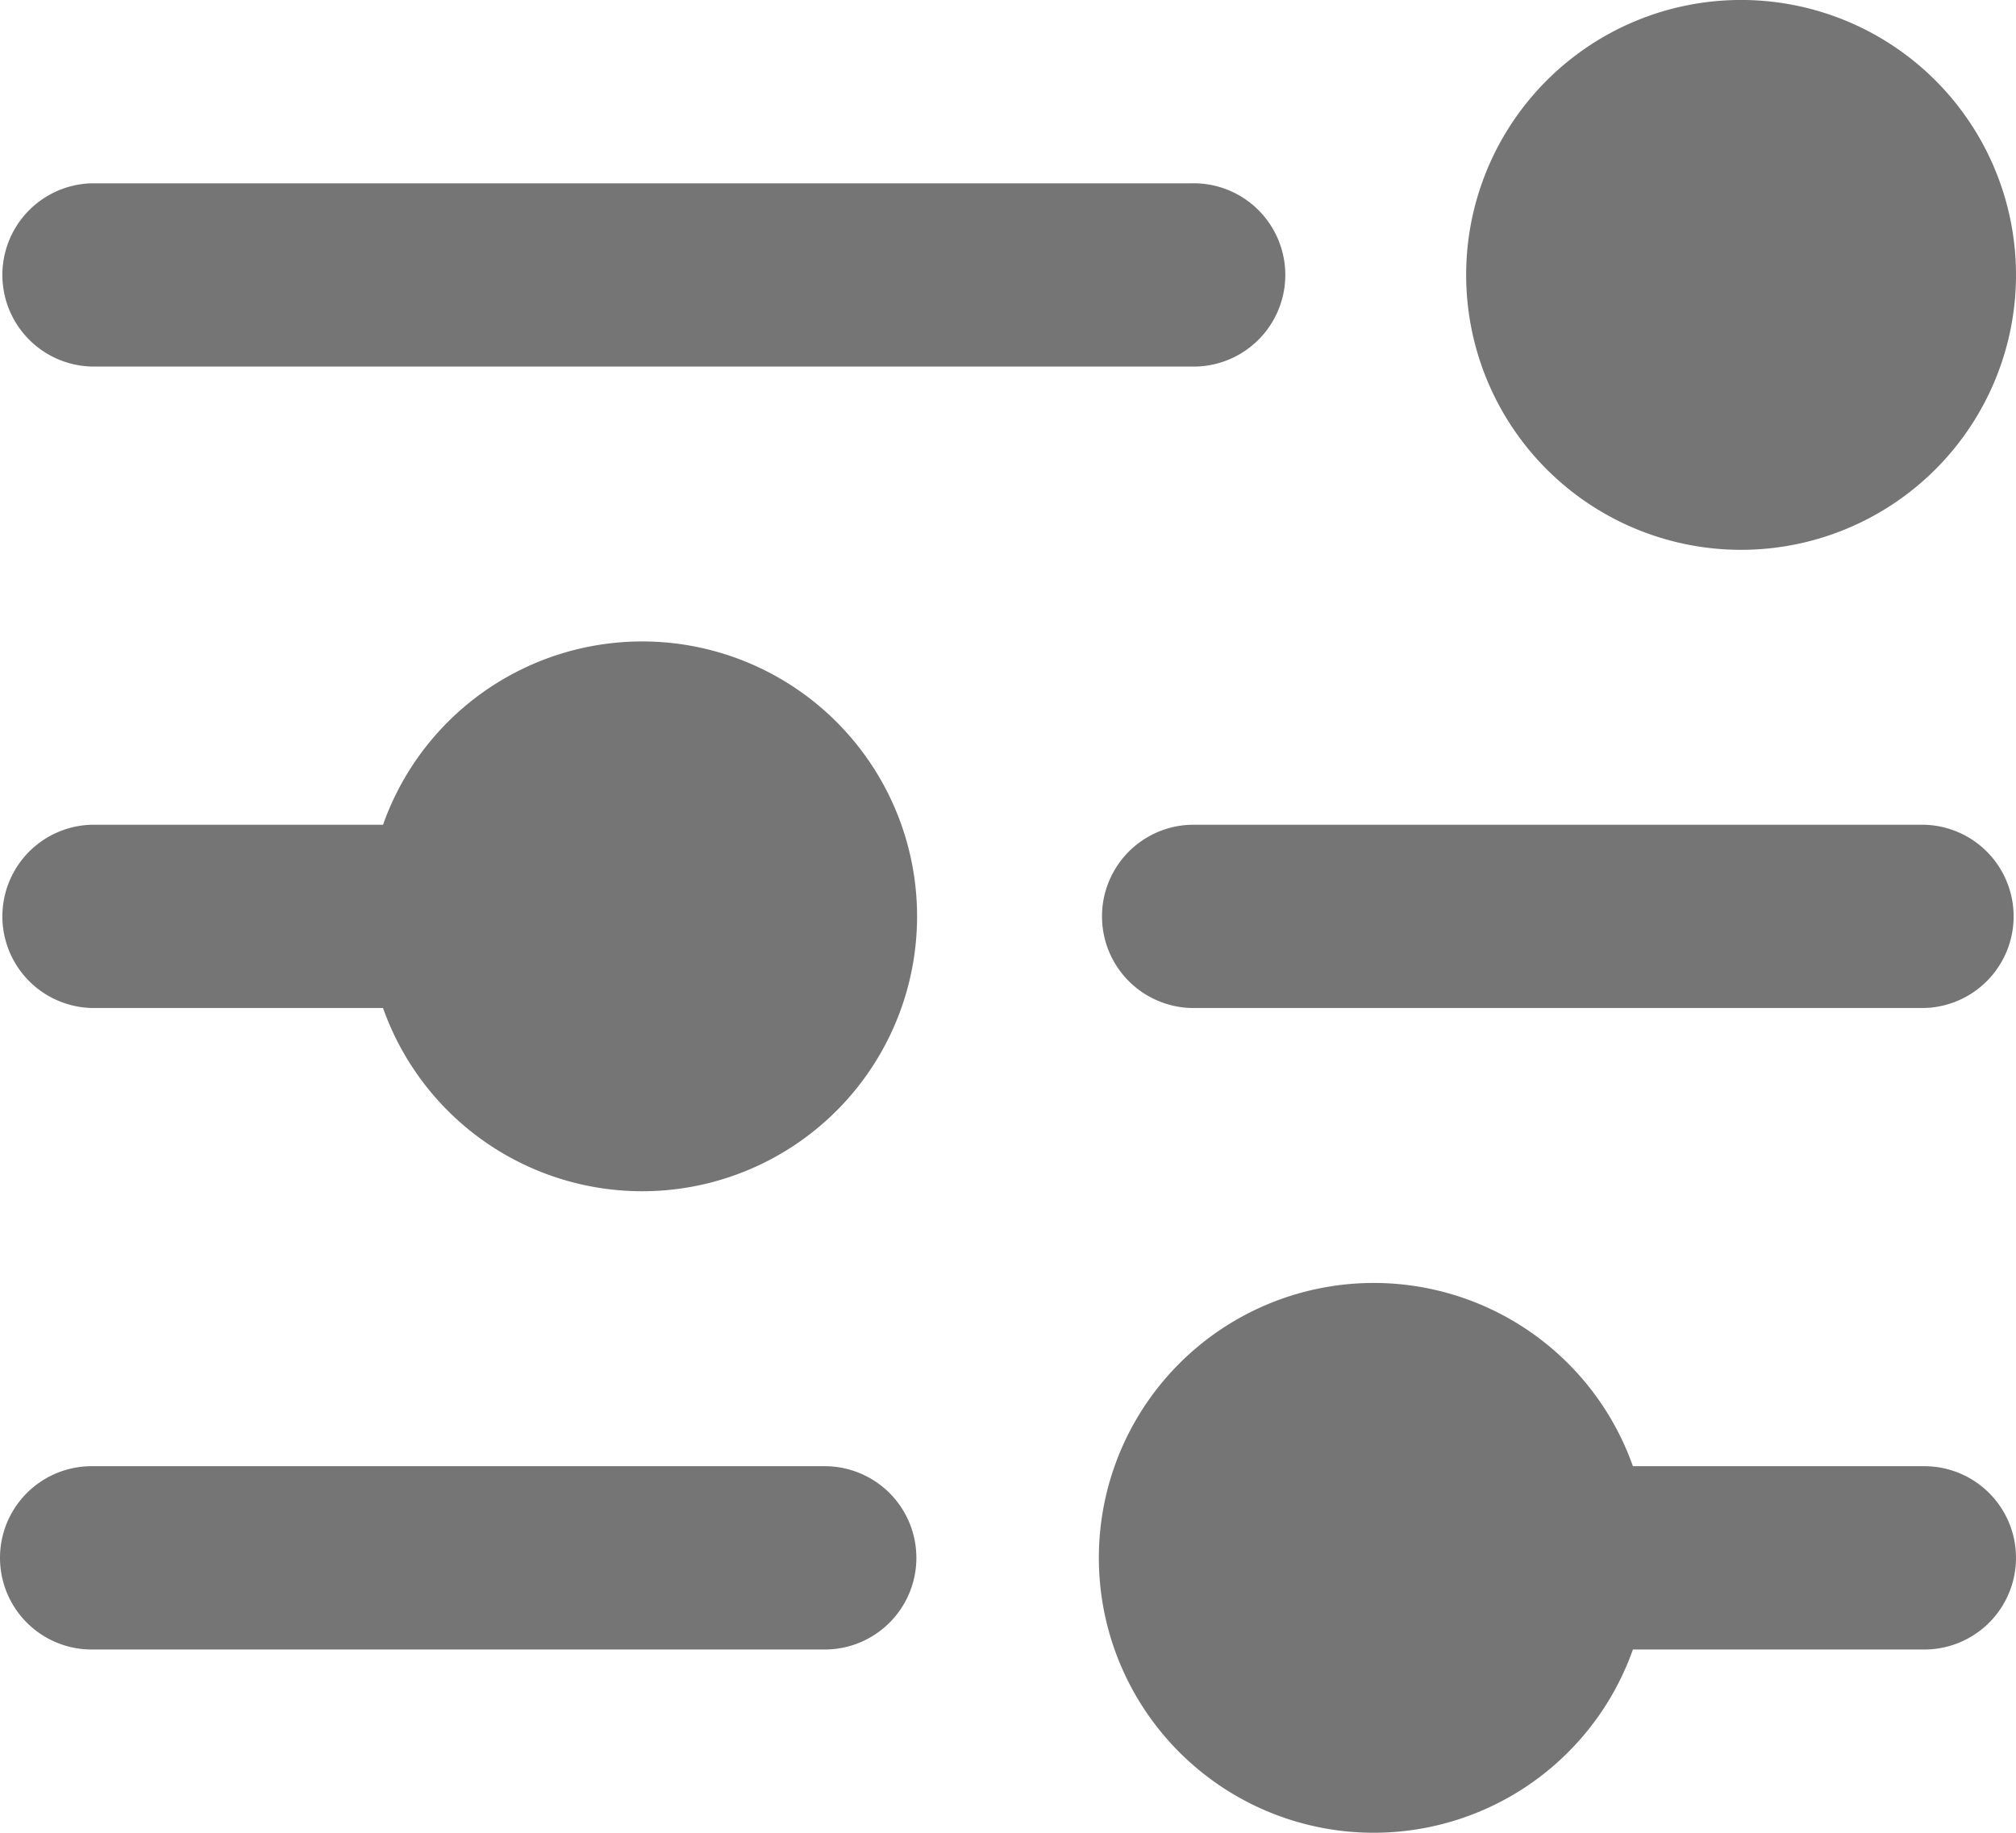 <svg xmlns="http://www.w3.org/2000/svg" width="32.643" height="29.675" viewBox="1 1 32.643 29.675"><path d="M24.74 5.451a4.451 4.451 0 1 1 8.903 0 4.451 4.451 0 0 1-8.903 0ZM2.484 6.935h17.805a1.484 1.484 0 1 0 0-2.967H2.484a1.484 1.484 0 0 0 0 2.967Zm8.902 4.451a4.451 4.451 0 0 0-4.184 2.968H2.484a1.484 1.484 0 0 0 0 2.967h4.718a4.451 4.451 0 1 0 4.184-5.935Zm20.773 2.968h-11.87a1.484 1.484 0 0 0 0 2.967h11.87a1.484 1.484 0 0 0 0-2.967ZM14.354 24.74H2.484a1.484 1.484 0 1 0 0 2.968h11.87a1.484 1.484 0 1 0 0-2.968Zm17.805 0H27.44a4.451 4.451 0 1 0 0 2.968h4.719a1.484 1.484 0 1 0 0-2.968Z" fill="#757575" fill-rule="evenodd" data-name="Path 258"/></svg>